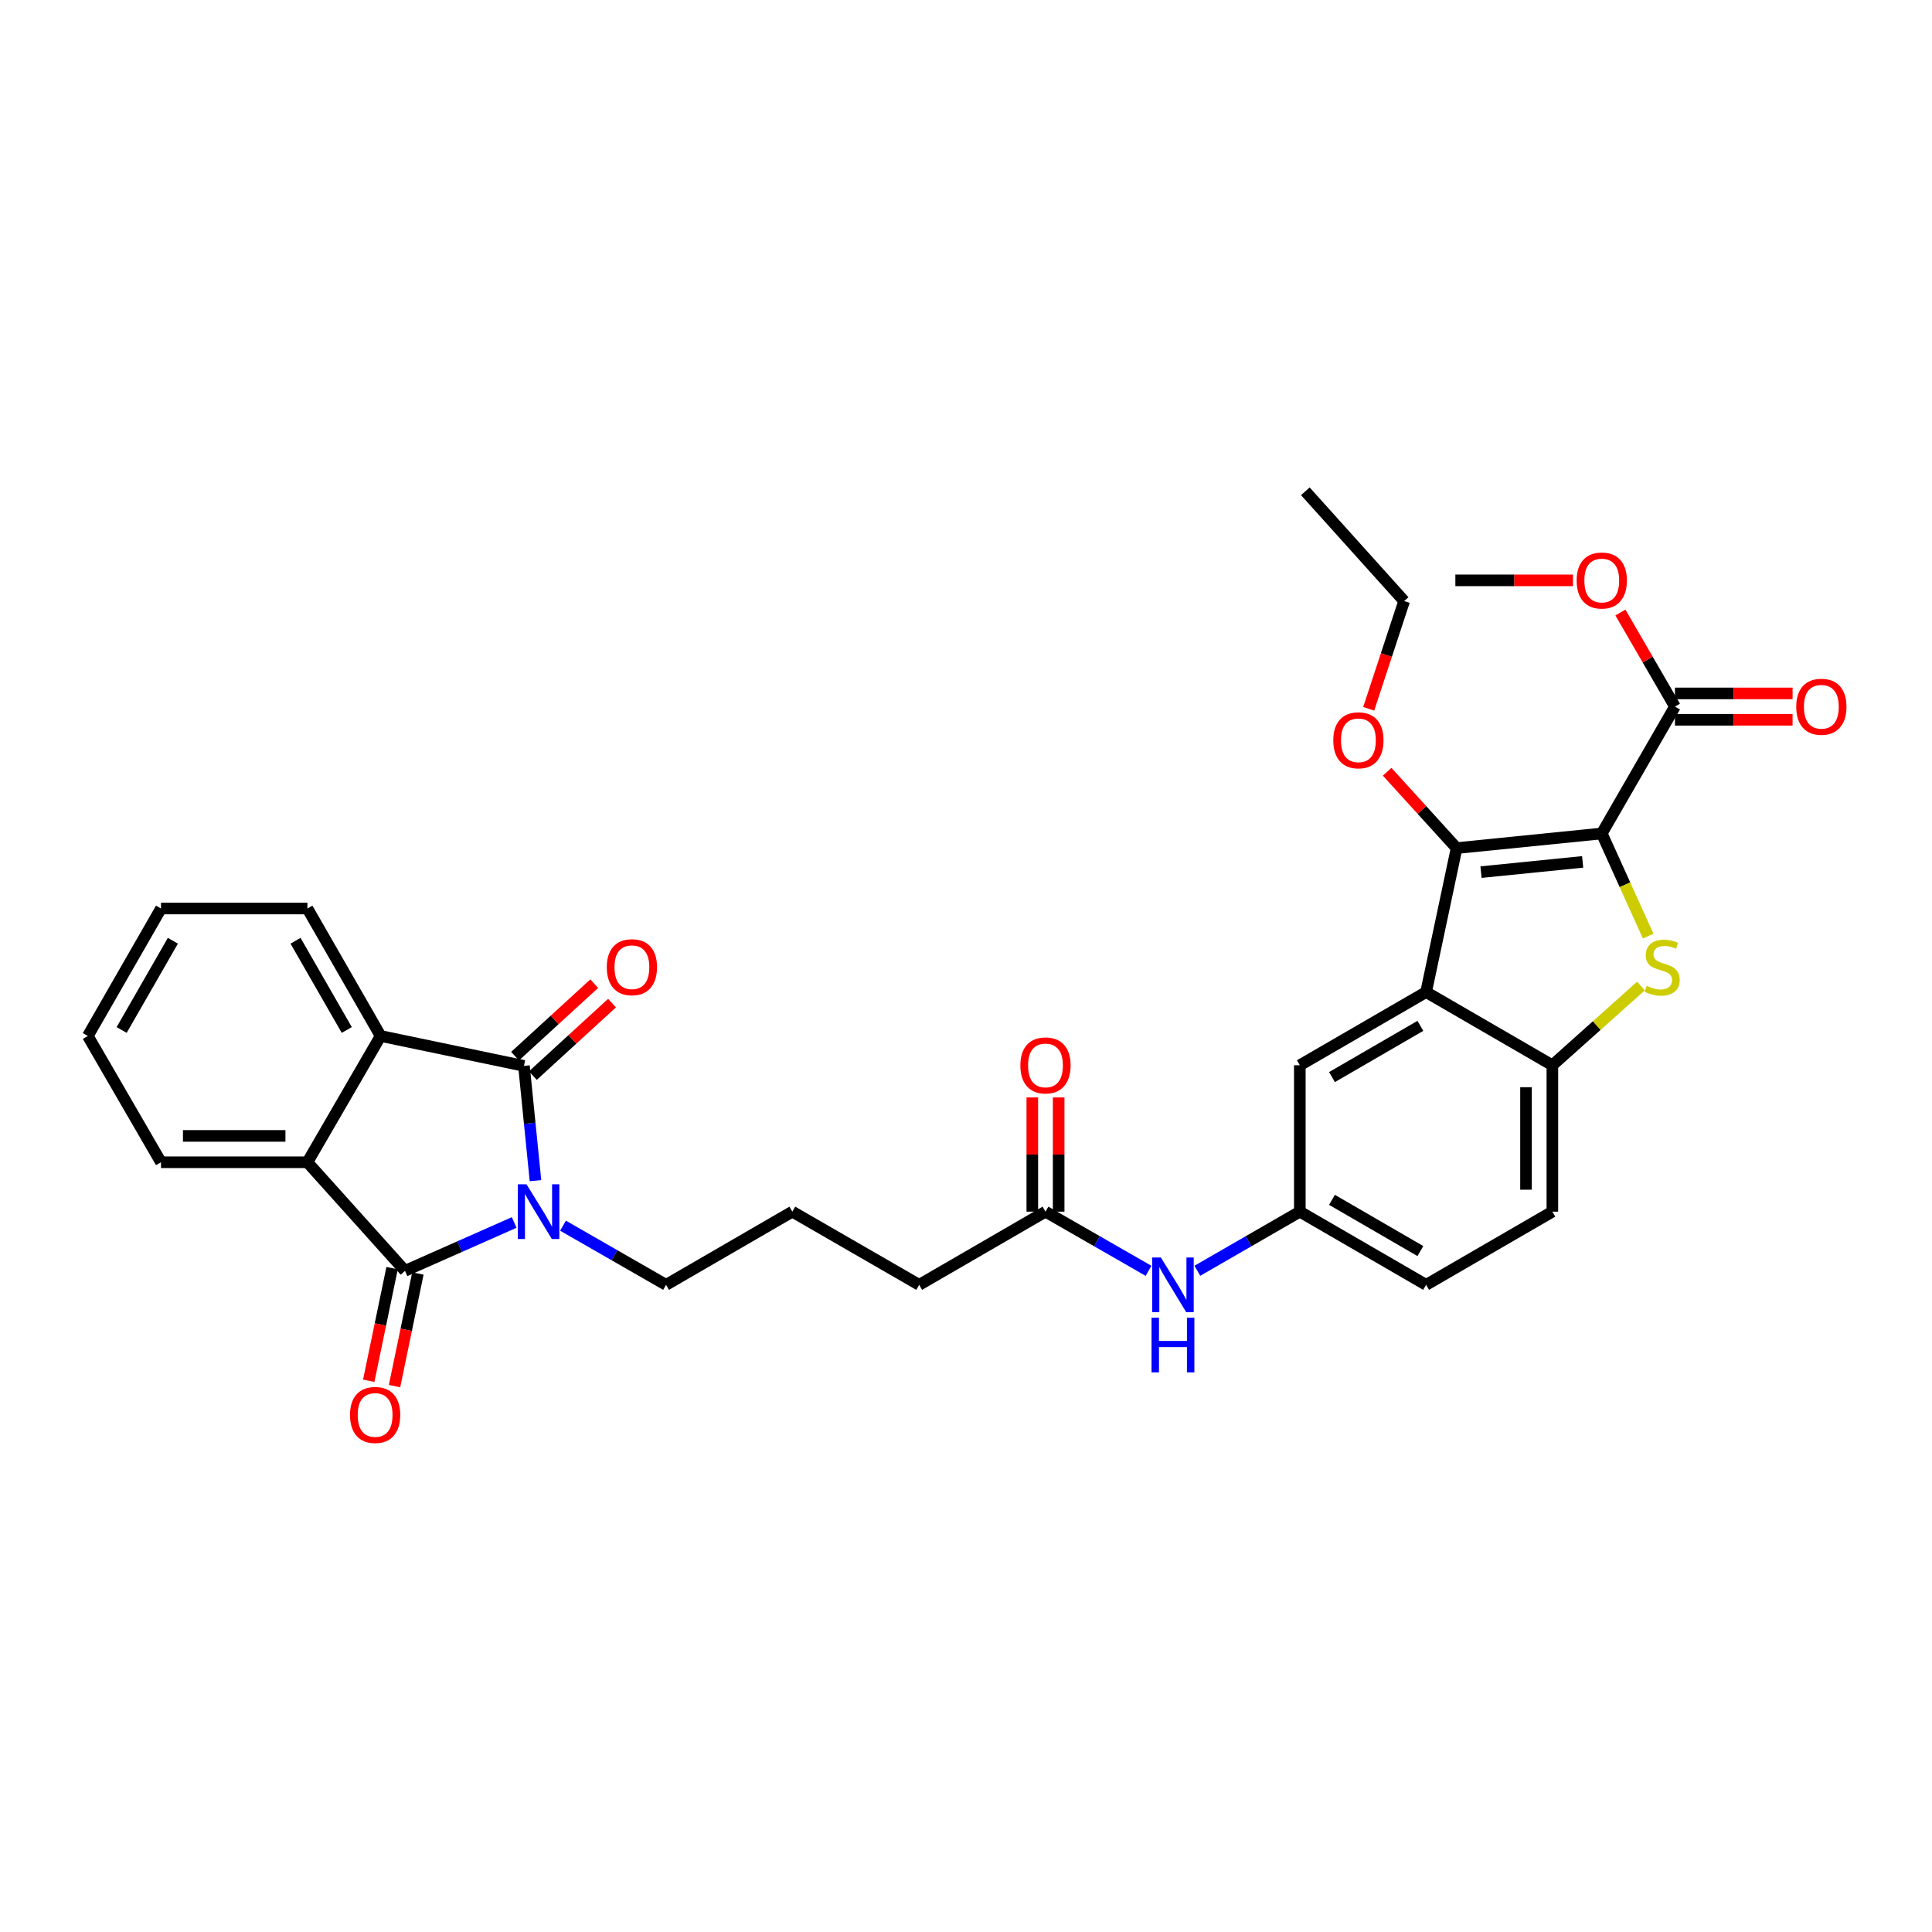 <?xml version='1.0' encoding='iso-8859-1'?>
<svg version='1.1' baseProfile='full'
              xmlns='http://www.w3.org/2000/svg'
                      xmlns:rdkit='http://www.rdkit.org/xml'
                      xmlns:xlink='http://www.w3.org/1999/xlink'
                  xml:space='preserve'
width='1000px' height='1000px' viewBox='0 0 1000 1000'>
<!-- END OF HEADER -->
<rect style='opacity:1.0;fill:#FFFFFF;stroke:none' width='1000' height='1000' x='0' y='0'> </rect>
<path class='bond-3' d='M 829.071,431.404 L 841.081,457.962' style='fill:none;fill-rule:evenodd;stroke:#000000;stroke-width:6px;stroke-linecap:butt;stroke-linejoin:miter;stroke-opacity:1' />
<path class='bond-3' d='M 841.081,457.962 L 853.091,484.52' style='fill:none;fill-rule:evenodd;stroke:#CCCC00;stroke-width:6px;stroke-linecap:butt;stroke-linejoin:miter;stroke-opacity:1' />
<path class='bond-4' d='M 829.071,431.404 L 753.936,438.975' style='fill:none;fill-rule:evenodd;stroke:#000000;stroke-width:6px;stroke-linecap:butt;stroke-linejoin:miter;stroke-opacity:1' />
<path class='bond-4' d='M 819.169,446.113 L 766.574,451.413' style='fill:none;fill-rule:evenodd;stroke:#000000;stroke-width:6px;stroke-linecap:butt;stroke-linejoin:miter;stroke-opacity:1' />
<path class='bond-9' d='M 829.071,431.404 L 866.95,365.735' style='fill:none;fill-rule:evenodd;stroke:#000000;stroke-width:6px;stroke-linecap:butt;stroke-linejoin:miter;stroke-opacity:1' />
<path class='bond-0' d='M 291.415,634.413 L 318.084,649.723' style='fill:none;fill-rule:evenodd;stroke:#0000FF;stroke-width:6px;stroke-linecap:butt;stroke-linejoin:miter;stroke-opacity:1' />
<path class='bond-0' d='M 318.084,649.723 L 344.753,665.033' style='fill:none;fill-rule:evenodd;stroke:#000000;stroke-width:6px;stroke-linecap:butt;stroke-linejoin:miter;stroke-opacity:1' />
<path class='bond-1' d='M 277.162,611.099 L 274.182,581.4' style='fill:none;fill-rule:evenodd;stroke:#0000FF;stroke-width:6px;stroke-linecap:butt;stroke-linejoin:miter;stroke-opacity:1' />
<path class='bond-1' d='M 274.182,581.4 L 271.202,551.701' style='fill:none;fill-rule:evenodd;stroke:#000000;stroke-width:6px;stroke-linecap:butt;stroke-linejoin:miter;stroke-opacity:1' />
<path class='bond-2' d='M 266.142,632.748 L 237.884,645.26' style='fill:none;fill-rule:evenodd;stroke:#0000FF;stroke-width:6px;stroke-linecap:butt;stroke-linejoin:miter;stroke-opacity:1' />
<path class='bond-2' d='M 237.884,645.26 L 209.625,657.773' style='fill:none;fill-rule:evenodd;stroke:#000000;stroke-width:6px;stroke-linecap:butt;stroke-linejoin:miter;stroke-opacity:1' />
<path class='bond-6' d='M 271.202,551.701 L 197.006,536.218' style='fill:none;fill-rule:evenodd;stroke:#000000;stroke-width:6px;stroke-linecap:butt;stroke-linejoin:miter;stroke-opacity:1' />
<path class='bond-11' d='M 275.808,556.731 L 296.297,537.969' style='fill:none;fill-rule:evenodd;stroke:#000000;stroke-width:6px;stroke-linecap:butt;stroke-linejoin:miter;stroke-opacity:1' />
<path class='bond-11' d='M 296.297,537.969 L 316.785,519.207' style='fill:none;fill-rule:evenodd;stroke:#FF0000;stroke-width:6px;stroke-linecap:butt;stroke-linejoin:miter;stroke-opacity:1' />
<path class='bond-11' d='M 266.595,546.671 L 287.083,527.909' style='fill:none;fill-rule:evenodd;stroke:#000000;stroke-width:6px;stroke-linecap:butt;stroke-linejoin:miter;stroke-opacity:1' />
<path class='bond-11' d='M 287.083,527.909 L 307.572,509.146' style='fill:none;fill-rule:evenodd;stroke:#FF0000;stroke-width:6px;stroke-linecap:butt;stroke-linejoin:miter;stroke-opacity:1' />
<path class='bond-7' d='M 209.625,657.773 L 159.113,601.584' style='fill:none;fill-rule:evenodd;stroke:#000000;stroke-width:6px;stroke-linecap:butt;stroke-linejoin:miter;stroke-opacity:1' />
<path class='bond-12' d='M 202.946,656.387 L 196.899,685.537' style='fill:none;fill-rule:evenodd;stroke:#000000;stroke-width:6px;stroke-linecap:butt;stroke-linejoin:miter;stroke-opacity:1' />
<path class='bond-12' d='M 196.899,685.537 L 190.851,714.686' style='fill:none;fill-rule:evenodd;stroke:#FF0000;stroke-width:6px;stroke-linecap:butt;stroke-linejoin:miter;stroke-opacity:1' />
<path class='bond-12' d='M 216.303,659.159 L 210.256,688.308' style='fill:none;fill-rule:evenodd;stroke:#000000;stroke-width:6px;stroke-linecap:butt;stroke-linejoin:miter;stroke-opacity:1' />
<path class='bond-12' d='M 210.256,688.308 L 204.208,717.457' style='fill:none;fill-rule:evenodd;stroke:#FF0000;stroke-width:6px;stroke-linecap:butt;stroke-linejoin:miter;stroke-opacity:1' />
<path class='bond-8' d='M 849.347,510.365 L 826.424,530.87' style='fill:none;fill-rule:evenodd;stroke:#CCCC00;stroke-width:6px;stroke-linecap:butt;stroke-linejoin:miter;stroke-opacity:1' />
<path class='bond-8' d='M 826.424,530.87 L 803.501,551.375' style='fill:none;fill-rule:evenodd;stroke:#000000;stroke-width:6px;stroke-linecap:butt;stroke-linejoin:miter;stroke-opacity:1' />
<path class='bond-5' d='M 753.936,438.975 L 738.149,513.497' style='fill:none;fill-rule:evenodd;stroke:#000000;stroke-width:6px;stroke-linecap:butt;stroke-linejoin:miter;stroke-opacity:1' />
<path class='bond-20' d='M 753.936,438.975 L 735.965,419.22' style='fill:none;fill-rule:evenodd;stroke:#000000;stroke-width:6px;stroke-linecap:butt;stroke-linejoin:miter;stroke-opacity:1' />
<path class='bond-20' d='M 735.965,419.22 L 717.994,399.464' style='fill:none;fill-rule:evenodd;stroke:#FF0000;stroke-width:6px;stroke-linecap:butt;stroke-linejoin:miter;stroke-opacity:1' />
<path class='bond-10' d='M 738.149,513.497 L 672.79,551.375' style='fill:none;fill-rule:evenodd;stroke:#000000;stroke-width:6px;stroke-linecap:butt;stroke-linejoin:miter;stroke-opacity:1' />
<path class='bond-10' d='M 735.186,530.981 L 689.435,557.496' style='fill:none;fill-rule:evenodd;stroke:#000000;stroke-width:6px;stroke-linecap:butt;stroke-linejoin:miter;stroke-opacity:1' />
<path class='bond-32' d='M 738.149,513.497 L 803.501,551.375' style='fill:none;fill-rule:evenodd;stroke:#000000;stroke-width:6px;stroke-linecap:butt;stroke-linejoin:miter;stroke-opacity:1' />
<path class='bond-23' d='M 197.006,536.218 L 159.113,470.245' style='fill:none;fill-rule:evenodd;stroke:#000000;stroke-width:6px;stroke-linecap:butt;stroke-linejoin:miter;stroke-opacity:1' />
<path class='bond-23' d='M 179.493,533.116 L 152.967,486.936' style='fill:none;fill-rule:evenodd;stroke:#000000;stroke-width:6px;stroke-linecap:butt;stroke-linejoin:miter;stroke-opacity:1' />
<path class='bond-34' d='M 197.006,536.218 L 159.113,601.584' style='fill:none;fill-rule:evenodd;stroke:#000000;stroke-width:6px;stroke-linecap:butt;stroke-linejoin:miter;stroke-opacity:1' />
<path class='bond-24' d='M 159.113,601.584 L 83.333,601.584' style='fill:none;fill-rule:evenodd;stroke:#000000;stroke-width:6px;stroke-linecap:butt;stroke-linejoin:miter;stroke-opacity:1' />
<path class='bond-24' d='M 147.746,587.943 L 94.7,587.943' style='fill:none;fill-rule:evenodd;stroke:#000000;stroke-width:6px;stroke-linecap:butt;stroke-linejoin:miter;stroke-opacity:1' />
<path class='bond-17' d='M 803.501,551.375 L 803.501,627.155' style='fill:none;fill-rule:evenodd;stroke:#000000;stroke-width:6px;stroke-linecap:butt;stroke-linejoin:miter;stroke-opacity:1' />
<path class='bond-17' d='M 789.859,562.742 L 789.859,615.788' style='fill:none;fill-rule:evenodd;stroke:#000000;stroke-width:6px;stroke-linecap:butt;stroke-linejoin:miter;stroke-opacity:1' />
<path class='bond-16' d='M 866.95,372.555 L 897.392,372.555' style='fill:none;fill-rule:evenodd;stroke:#000000;stroke-width:6px;stroke-linecap:butt;stroke-linejoin:miter;stroke-opacity:1' />
<path class='bond-16' d='M 897.392,372.555 L 927.835,372.555' style='fill:none;fill-rule:evenodd;stroke:#FF0000;stroke-width:6px;stroke-linecap:butt;stroke-linejoin:miter;stroke-opacity:1' />
<path class='bond-16' d='M 866.95,358.914 L 897.392,358.914' style='fill:none;fill-rule:evenodd;stroke:#000000;stroke-width:6px;stroke-linecap:butt;stroke-linejoin:miter;stroke-opacity:1' />
<path class='bond-16' d='M 897.392,358.914 L 927.835,358.914' style='fill:none;fill-rule:evenodd;stroke:#FF0000;stroke-width:6px;stroke-linecap:butt;stroke-linejoin:miter;stroke-opacity:1' />
<path class='bond-21' d='M 866.95,365.735 L 852.836,341.387' style='fill:none;fill-rule:evenodd;stroke:#000000;stroke-width:6px;stroke-linecap:butt;stroke-linejoin:miter;stroke-opacity:1' />
<path class='bond-21' d='M 852.836,341.387 L 838.722,317.039' style='fill:none;fill-rule:evenodd;stroke:#FF0000;stroke-width:6px;stroke-linecap:butt;stroke-linejoin:miter;stroke-opacity:1' />
<path class='bond-15' d='M 672.79,551.375 L 672.79,627.155' style='fill:none;fill-rule:evenodd;stroke:#000000;stroke-width:6px;stroke-linecap:butt;stroke-linejoin:miter;stroke-opacity:1' />
<path class='bond-13' d='M 541.141,627.155 L 567.81,642.465' style='fill:none;fill-rule:evenodd;stroke:#000000;stroke-width:6px;stroke-linecap:butt;stroke-linejoin:miter;stroke-opacity:1' />
<path class='bond-13' d='M 567.81,642.465 L 594.479,657.776' style='fill:none;fill-rule:evenodd;stroke:#0000FF;stroke-width:6px;stroke-linecap:butt;stroke-linejoin:miter;stroke-opacity:1' />
<path class='bond-18' d='M 547.961,627.155 L 547.961,597.592' style='fill:none;fill-rule:evenodd;stroke:#000000;stroke-width:6px;stroke-linecap:butt;stroke-linejoin:miter;stroke-opacity:1' />
<path class='bond-18' d='M 547.961,597.592 L 547.961,568.03' style='fill:none;fill-rule:evenodd;stroke:#FF0000;stroke-width:6px;stroke-linecap:butt;stroke-linejoin:miter;stroke-opacity:1' />
<path class='bond-18' d='M 534.32,627.155 L 534.32,597.592' style='fill:none;fill-rule:evenodd;stroke:#000000;stroke-width:6px;stroke-linecap:butt;stroke-linejoin:miter;stroke-opacity:1' />
<path class='bond-18' d='M 534.32,597.592 L 534.32,568.03' style='fill:none;fill-rule:evenodd;stroke:#FF0000;stroke-width:6px;stroke-linecap:butt;stroke-linejoin:miter;stroke-opacity:1' />
<path class='bond-26' d='M 541.141,627.155 L 475.767,665.033' style='fill:none;fill-rule:evenodd;stroke:#000000;stroke-width:6px;stroke-linecap:butt;stroke-linejoin:miter;stroke-opacity:1' />
<path class='bond-14' d='M 619.756,657.745 L 646.273,642.45' style='fill:none;fill-rule:evenodd;stroke:#0000FF;stroke-width:6px;stroke-linecap:butt;stroke-linejoin:miter;stroke-opacity:1' />
<path class='bond-14' d='M 646.273,642.45 L 672.79,627.155' style='fill:none;fill-rule:evenodd;stroke:#000000;stroke-width:6px;stroke-linecap:butt;stroke-linejoin:miter;stroke-opacity:1' />
<path class='bond-33' d='M 672.79,627.155 L 738.149,665.033' style='fill:none;fill-rule:evenodd;stroke:#000000;stroke-width:6px;stroke-linecap:butt;stroke-linejoin:miter;stroke-opacity:1' />
<path class='bond-33' d='M 689.435,621.034 L 735.186,647.549' style='fill:none;fill-rule:evenodd;stroke:#000000;stroke-width:6px;stroke-linecap:butt;stroke-linejoin:miter;stroke-opacity:1' />
<path class='bond-22' d='M 803.501,627.155 L 738.149,665.033' style='fill:none;fill-rule:evenodd;stroke:#000000;stroke-width:6px;stroke-linecap:butt;stroke-linejoin:miter;stroke-opacity:1' />
<path class='bond-19' d='M 344.753,665.033 L 410.112,627.155' style='fill:none;fill-rule:evenodd;stroke:#000000;stroke-width:6px;stroke-linecap:butt;stroke-linejoin:miter;stroke-opacity:1' />
<path class='bond-27' d='M 708.438,366.883 L 717.61,338.999' style='fill:none;fill-rule:evenodd;stroke:#FF0000;stroke-width:6px;stroke-linecap:butt;stroke-linejoin:miter;stroke-opacity:1' />
<path class='bond-27' d='M 717.61,338.999 L 726.781,311.115' style='fill:none;fill-rule:evenodd;stroke:#000000;stroke-width:6px;stroke-linecap:butt;stroke-linejoin:miter;stroke-opacity:1' />
<path class='bond-28' d='M 814.177,300.391 L 783.734,300.391' style='fill:none;fill-rule:evenodd;stroke:#FF0000;stroke-width:6px;stroke-linecap:butt;stroke-linejoin:miter;stroke-opacity:1' />
<path class='bond-28' d='M 783.734,300.391 L 753.292,300.391' style='fill:none;fill-rule:evenodd;stroke:#000000;stroke-width:6px;stroke-linecap:butt;stroke-linejoin:miter;stroke-opacity:1' />
<path class='bond-29' d='M 159.113,470.245 L 83.333,470.245' style='fill:none;fill-rule:evenodd;stroke:#000000;stroke-width:6px;stroke-linecap:butt;stroke-linejoin:miter;stroke-opacity:1' />
<path class='bond-30' d='M 83.333,601.584 L 45.455,536.218' style='fill:none;fill-rule:evenodd;stroke:#000000;stroke-width:6px;stroke-linecap:butt;stroke-linejoin:miter;stroke-opacity:1' />
<path class='bond-25' d='M 410.112,627.155 L 475.767,665.033' style='fill:none;fill-rule:evenodd;stroke:#000000;stroke-width:6px;stroke-linecap:butt;stroke-linejoin:miter;stroke-opacity:1' />
<path class='bond-31' d='M 726.781,311.115 L 675.64,254.29' style='fill:none;fill-rule:evenodd;stroke:#000000;stroke-width:6px;stroke-linecap:butt;stroke-linejoin:miter;stroke-opacity:1' />
<path class='bond-35' d='M 83.333,470.245 L 45.455,536.218' style='fill:none;fill-rule:evenodd;stroke:#000000;stroke-width:6px;stroke-linecap:butt;stroke-linejoin:miter;stroke-opacity:1' />
<path class='bond-35' d='M 89.482,486.934 L 62.967,533.114' style='fill:none;fill-rule:evenodd;stroke:#000000;stroke-width:6px;stroke-linecap:butt;stroke-linejoin:miter;stroke-opacity:1' />
<path  class='atom-1' d='M 272.513 612.995
L 281.793 627.995
Q 282.713 629.475, 284.193 632.155
Q 285.673 634.835, 285.753 634.995
L 285.753 612.995
L 289.513 612.995
L 289.513 641.315
L 285.633 641.315
L 275.673 624.915
Q 274.513 622.995, 273.273 620.795
Q 272.073 618.595, 271.713 617.915
L 271.713 641.315
L 268.033 641.315
L 268.033 612.995
L 272.513 612.995
' fill='#0000FF'/>
<path  class='atom-4' d='M 852.333 510.257
Q 852.653 510.377, 853.973 510.937
Q 855.293 511.497, 856.733 511.857
Q 858.213 512.177, 859.653 512.177
Q 862.333 512.177, 863.893 510.897
Q 865.453 509.577, 865.453 507.297
Q 865.453 505.737, 864.653 504.777
Q 863.893 503.817, 862.693 503.297
Q 861.493 502.777, 859.493 502.177
Q 856.973 501.417, 855.453 500.697
Q 853.973 499.977, 852.893 498.457
Q 851.853 496.937, 851.853 494.377
Q 851.853 490.817, 854.253 488.617
Q 856.693 486.417, 861.493 486.417
Q 864.773 486.417, 868.493 487.977
L 867.573 491.057
Q 864.173 489.657, 861.613 489.657
Q 858.853 489.657, 857.333 490.817
Q 855.813 491.937, 855.853 493.897
Q 855.853 495.417, 856.613 496.337
Q 857.413 497.257, 858.533 497.777
Q 859.693 498.297, 861.613 498.897
Q 864.173 499.697, 865.693 500.497
Q 867.213 501.297, 868.293 502.937
Q 869.413 504.537, 869.413 507.297
Q 869.413 511.217, 866.773 513.337
Q 864.173 515.417, 859.813 515.417
Q 857.293 515.417, 855.373 514.857
Q 853.493 514.337, 851.253 513.417
L 852.333 510.257
' fill='#CCCC00'/>
<path  class='atom-12' d='M 314.072 500.617
Q 314.072 493.817, 317.432 490.017
Q 320.792 486.217, 327.072 486.217
Q 333.352 486.217, 336.712 490.017
Q 340.072 493.817, 340.072 500.617
Q 340.072 507.497, 336.672 511.417
Q 333.272 515.297, 327.072 515.297
Q 320.832 515.297, 317.432 511.417
Q 314.072 507.537, 314.072 500.617
M 327.072 512.097
Q 331.392 512.097, 333.712 509.217
Q 336.072 506.297, 336.072 500.617
Q 336.072 495.057, 333.712 492.257
Q 331.392 489.417, 327.072 489.417
Q 322.752 489.417, 320.392 492.217
Q 318.072 495.017, 318.072 500.617
Q 318.072 506.337, 320.392 509.217
Q 322.752 512.097, 327.072 512.097
' fill='#FF0000'/>
<path  class='atom-13' d='M 181.164 732.374
Q 181.164 725.574, 184.524 721.774
Q 187.884 717.974, 194.164 717.974
Q 200.444 717.974, 203.804 721.774
Q 207.164 725.574, 207.164 732.374
Q 207.164 739.254, 203.764 743.174
Q 200.364 747.054, 194.164 747.054
Q 187.924 747.054, 184.524 743.174
Q 181.164 739.294, 181.164 732.374
M 194.164 743.854
Q 198.484 743.854, 200.804 740.974
Q 203.164 738.054, 203.164 732.374
Q 203.164 726.814, 200.804 724.014
Q 198.484 721.174, 194.164 721.174
Q 189.844 721.174, 187.484 723.974
Q 185.164 726.774, 185.164 732.374
Q 185.164 738.094, 187.484 740.974
Q 189.844 743.854, 194.164 743.854
' fill='#FF0000'/>
<path  class='atom-15' d='M 600.861 650.873
L 610.141 665.873
Q 611.061 667.353, 612.541 670.033
Q 614.021 672.713, 614.101 672.873
L 614.101 650.873
L 617.861 650.873
L 617.861 679.193
L 613.981 679.193
L 604.021 662.793
Q 602.861 660.873, 601.621 658.673
Q 600.421 656.473, 600.061 655.793
L 600.061 679.193
L 596.381 679.193
L 596.381 650.873
L 600.861 650.873
' fill='#0000FF'/>
<path  class='atom-15' d='M 596.041 682.025
L 599.881 682.025
L 599.881 694.065
L 614.361 694.065
L 614.361 682.025
L 618.201 682.025
L 618.201 710.345
L 614.361 710.345
L 614.361 697.265
L 599.881 697.265
L 599.881 710.345
L 596.041 710.345
L 596.041 682.025
' fill='#0000FF'/>
<path  class='atom-17' d='M 929.729 365.815
Q 929.729 359.015, 933.089 355.215
Q 936.449 351.415, 942.729 351.415
Q 949.009 351.415, 952.369 355.215
Q 955.729 359.015, 955.729 365.815
Q 955.729 372.695, 952.329 376.615
Q 948.929 380.495, 942.729 380.495
Q 936.489 380.495, 933.089 376.615
Q 929.729 372.735, 929.729 365.815
M 942.729 377.295
Q 947.049 377.295, 949.369 374.415
Q 951.729 371.495, 951.729 365.815
Q 951.729 360.255, 949.369 357.455
Q 947.049 354.615, 942.729 354.615
Q 938.409 354.615, 936.049 357.415
Q 933.729 360.215, 933.729 365.815
Q 933.729 371.535, 936.049 374.415
Q 938.409 377.295, 942.729 377.295
' fill='#FF0000'/>
<path  class='atom-19' d='M 528.141 551.455
Q 528.141 544.655, 531.501 540.855
Q 534.861 537.055, 541.141 537.055
Q 547.421 537.055, 550.781 540.855
Q 554.141 544.655, 554.141 551.455
Q 554.141 558.335, 550.741 562.255
Q 547.341 566.135, 541.141 566.135
Q 534.901 566.135, 531.501 562.255
Q 528.141 558.375, 528.141 551.455
M 541.141 562.935
Q 545.461 562.935, 547.781 560.055
Q 550.141 557.135, 550.141 551.455
Q 550.141 545.895, 547.781 543.095
Q 545.461 540.255, 541.141 540.255
Q 536.821 540.255, 534.461 543.055
Q 532.141 545.855, 532.141 551.455
Q 532.141 557.175, 534.461 560.055
Q 536.821 562.935, 541.141 562.935
' fill='#FF0000'/>
<path  class='atom-21' d='M 690.105 383.177
Q 690.105 376.377, 693.465 372.577
Q 696.825 368.777, 703.105 368.777
Q 709.385 368.777, 712.745 372.577
Q 716.105 376.377, 716.105 383.177
Q 716.105 390.057, 712.705 393.977
Q 709.305 397.857, 703.105 397.857
Q 696.865 397.857, 693.465 393.977
Q 690.105 390.097, 690.105 383.177
M 703.105 394.657
Q 707.425 394.657, 709.745 391.777
Q 712.105 388.857, 712.105 383.177
Q 712.105 377.617, 709.745 374.817
Q 707.425 371.977, 703.105 371.977
Q 698.785 371.977, 696.425 374.777
Q 694.105 377.577, 694.105 383.177
Q 694.105 388.897, 696.425 391.777
Q 698.785 394.657, 703.105 394.657
' fill='#FF0000'/>
<path  class='atom-22' d='M 816.071 300.471
Q 816.071 293.671, 819.431 289.871
Q 822.791 286.071, 829.071 286.071
Q 835.351 286.071, 838.711 289.871
Q 842.071 293.671, 842.071 300.471
Q 842.071 307.351, 838.671 311.271
Q 835.271 315.151, 829.071 315.151
Q 822.831 315.151, 819.431 311.271
Q 816.071 307.391, 816.071 300.471
M 829.071 311.951
Q 833.391 311.951, 835.711 309.071
Q 838.071 306.151, 838.071 300.471
Q 838.071 294.911, 835.711 292.111
Q 833.391 289.271, 829.071 289.271
Q 824.751 289.271, 822.391 292.071
Q 820.071 294.871, 820.071 300.471
Q 820.071 306.191, 822.391 309.071
Q 824.751 311.951, 829.071 311.951
' fill='#FF0000'/>
</svg>

